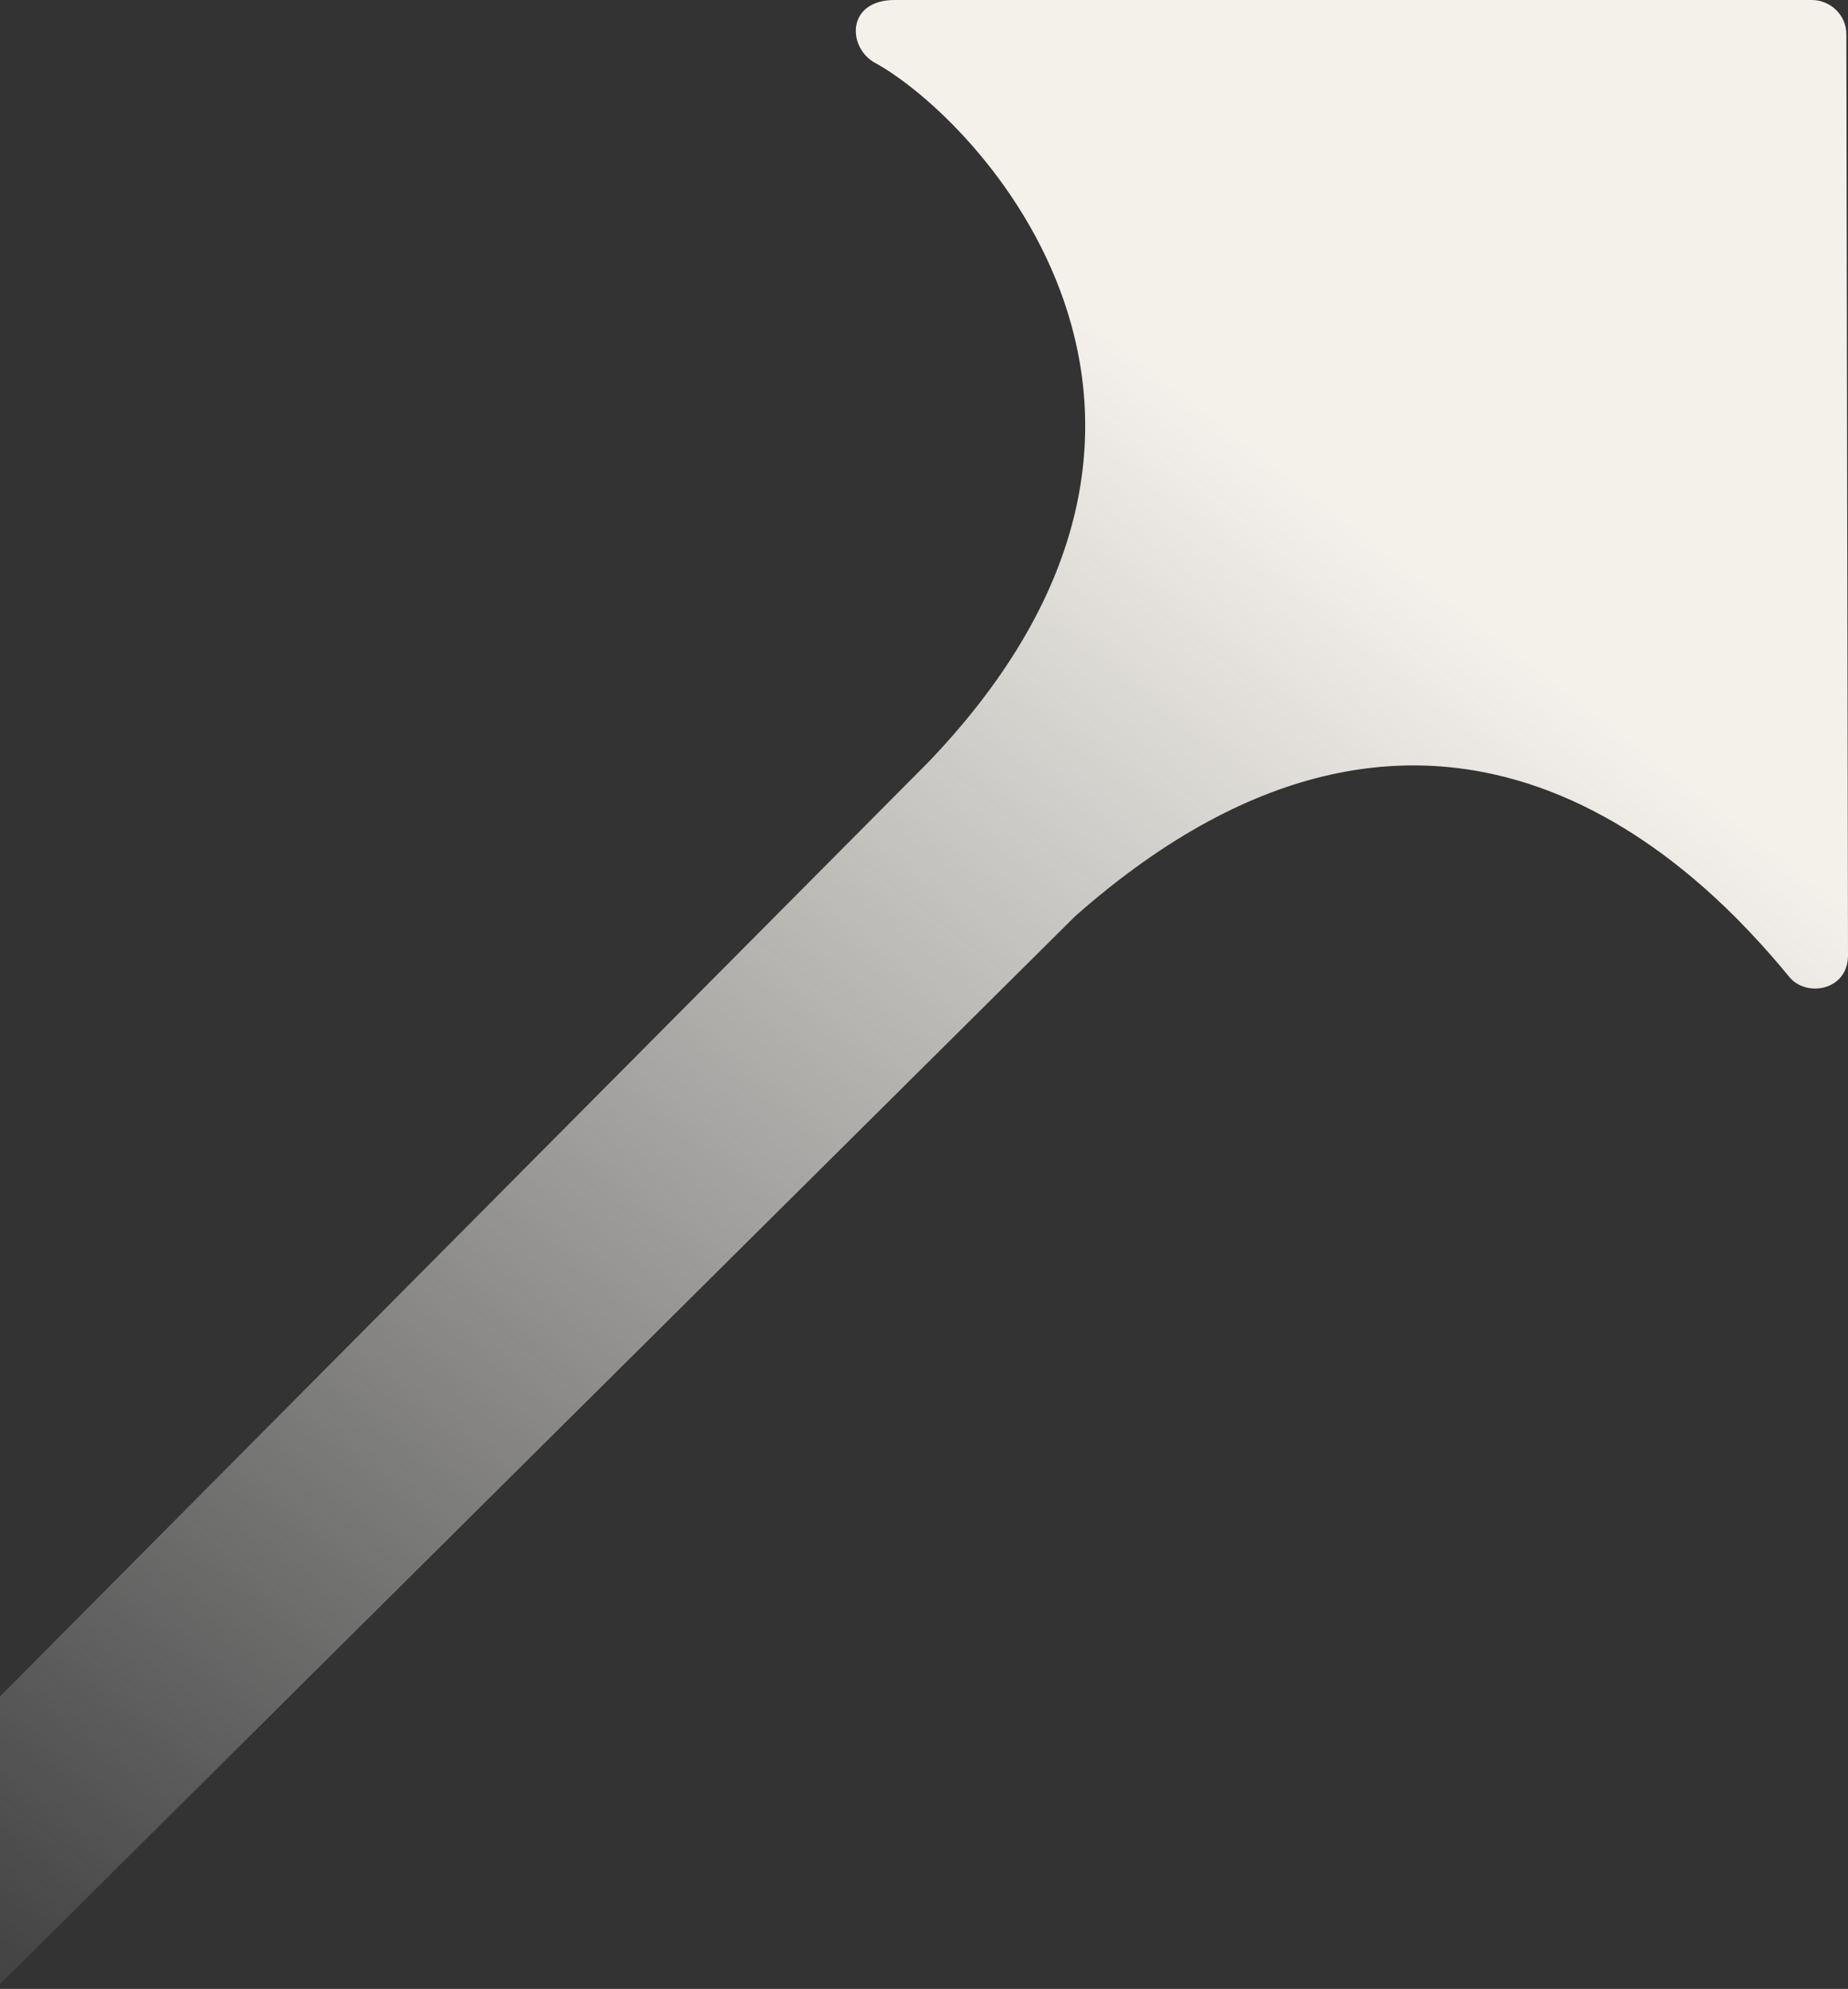 <svg width="237" height="255" viewBox="0 0 237 255" fill="none" xmlns="http://www.w3.org/2000/svg">
<rect x="0" y="0" width="237" height="255" fill="#333333" stroke="none"/>
<path d="M236.79 4.389C236.79 1.881 234.685 0 232.371 0C232.371 0 121.901 0 114.747 0C108.645 0 108.645 5.852 112.012 7.942C125.268 15.049 161.67 53.088 119.166 97.606L0 217.5V254.378L137.893 117.462C185.027 75.869 218.904 112.445 229.425 125.195C231.529 127.912 237 127.076 237 122.478L236.79 4.389Z" fill="url(#paint0_linear_35_1723)"/>
<defs>
<linearGradient id="paint0_linear_35_1723" x1="147" y1="46.5" x2="-21.932" y2="264.976" gradientUnits="userSpaceOnUse">
<stop stop-color="#F4F1EB"/>
<stop offset="1" stop-color="#F5F5F5" stop-opacity="0"/>
</linearGradient>
</defs>
</svg>
